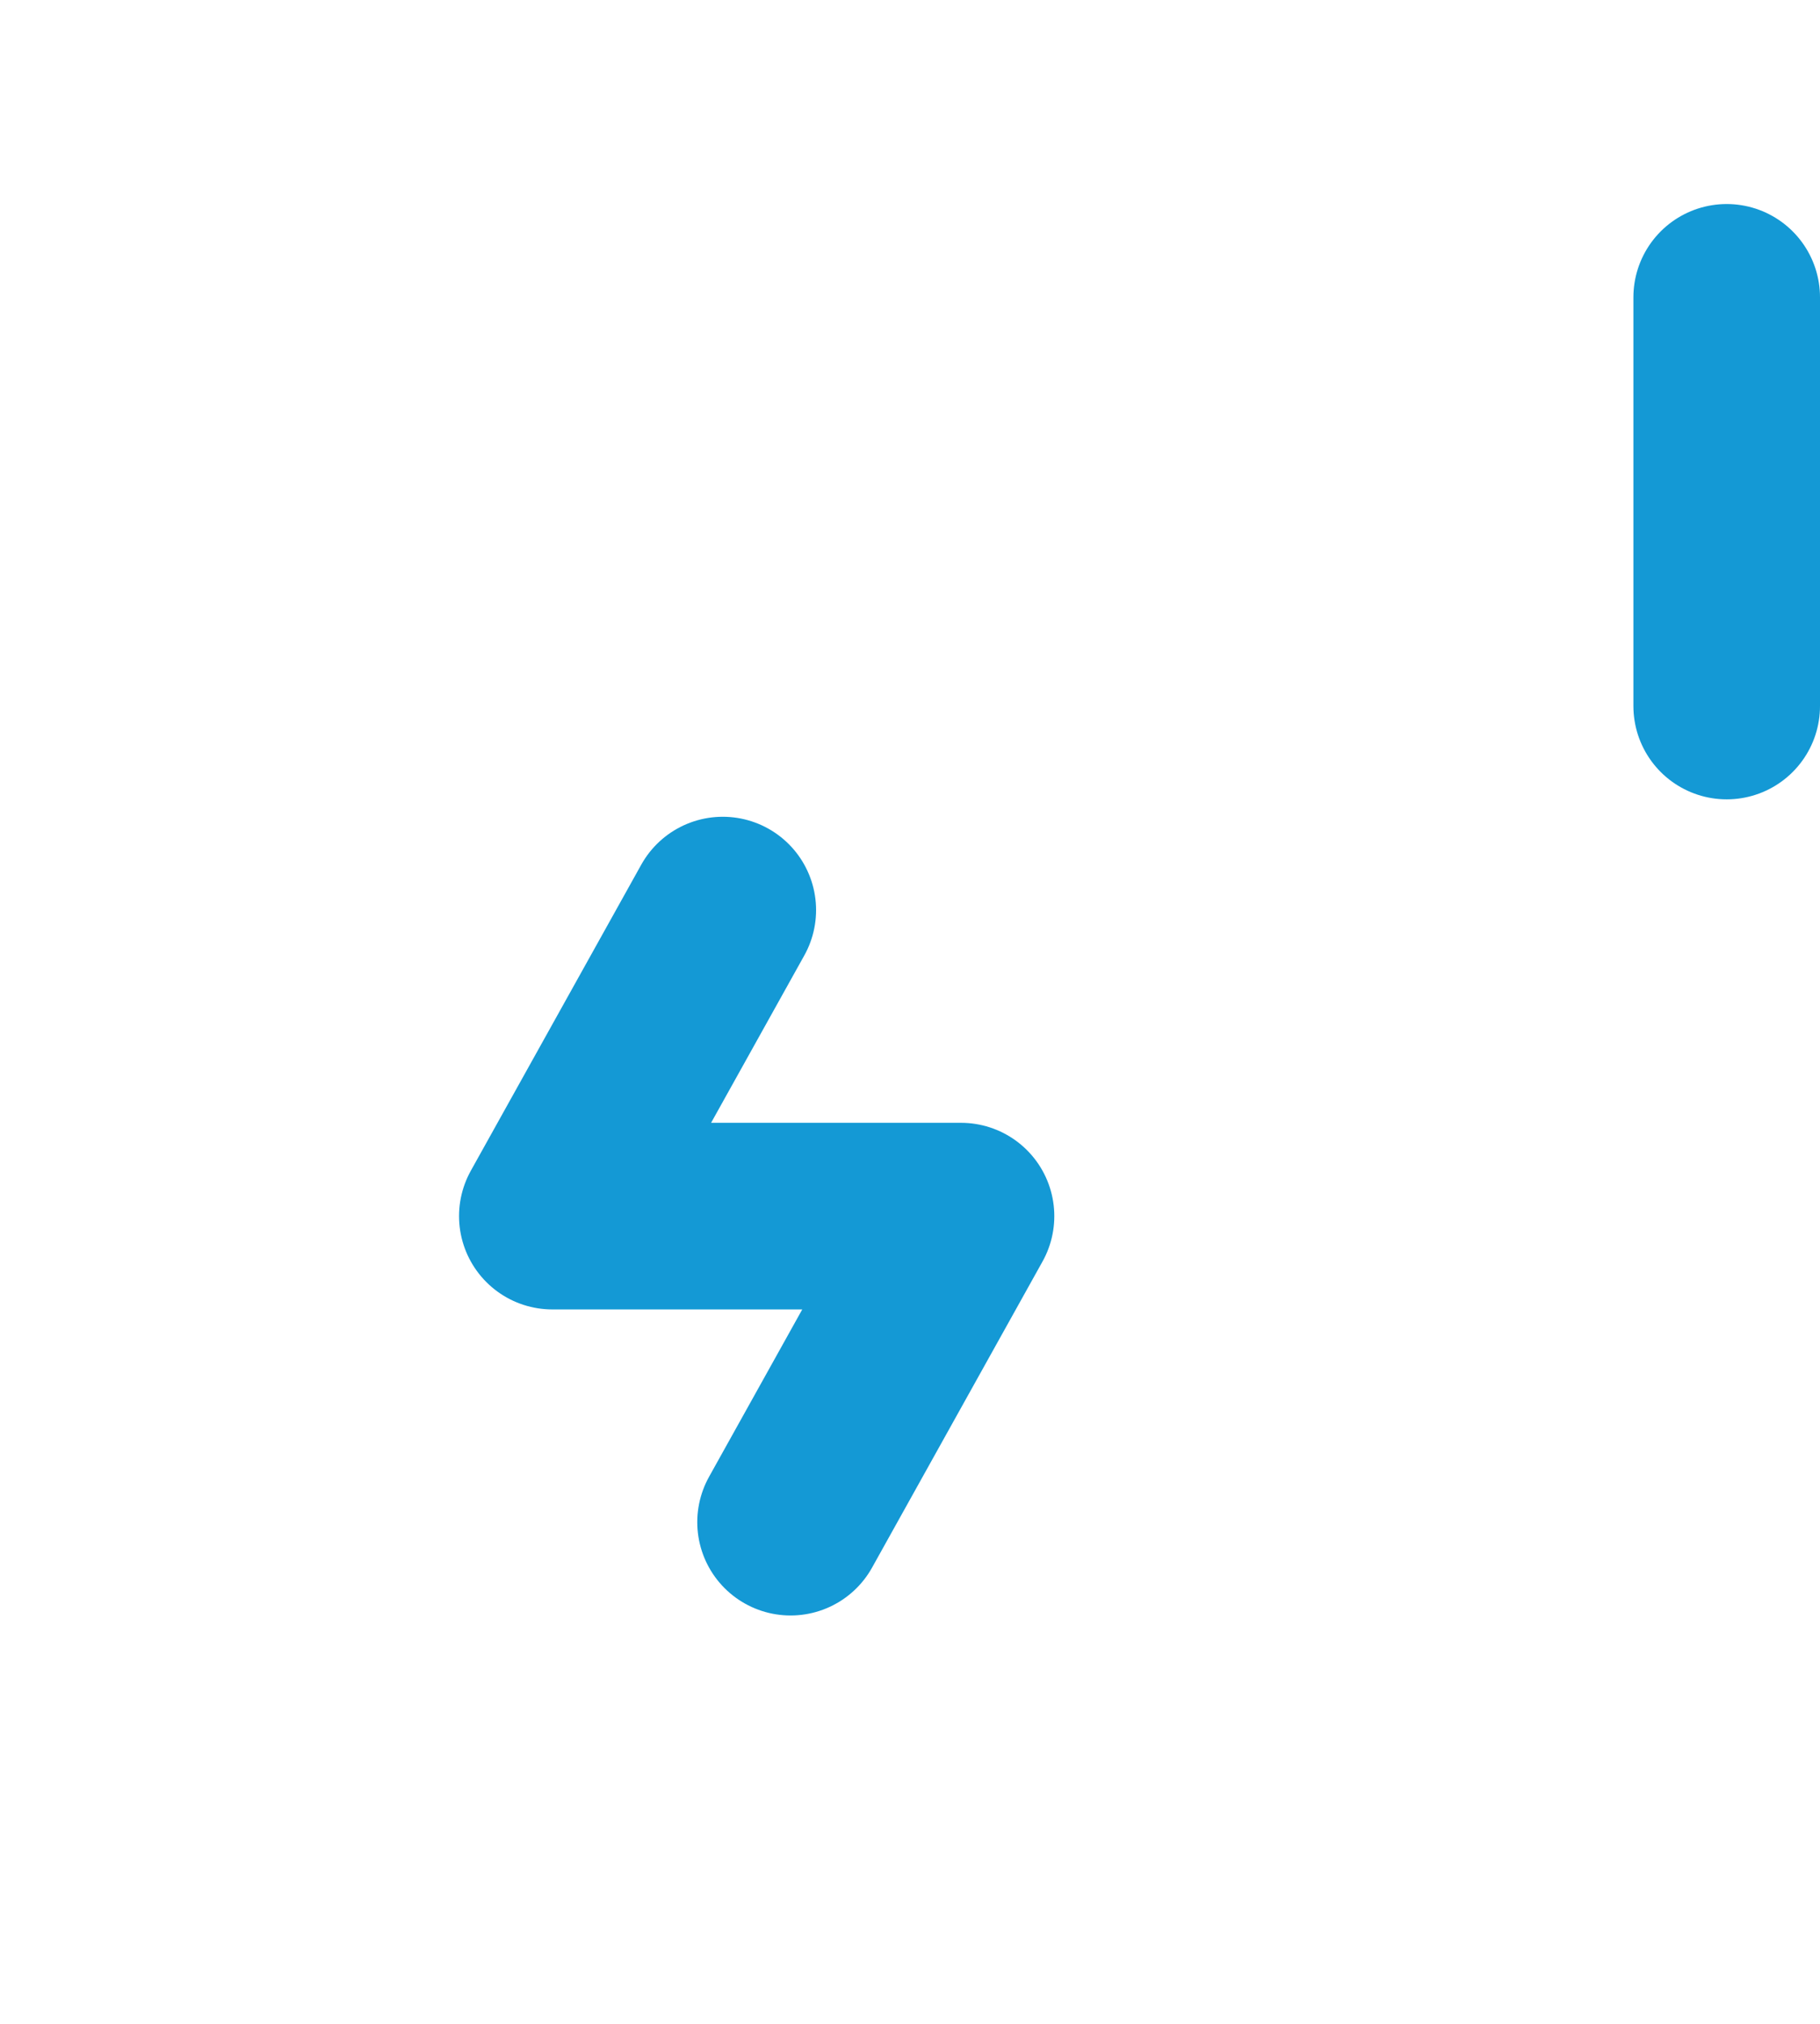 <?xml version="1.0" encoding="UTF-8"?>
<svg id="Layer_2" data-name="Layer 2" xmlns="http://www.w3.org/2000/svg" xmlns:xlink="http://www.w3.org/1999/xlink" viewBox="0 0 29.26 32.54">
  <defs>
    <style>
      .cls-1 {
        filter: url(#drop-shadow-1);
      }

      .cls-2 {
        stroke: #1499d5;
        stroke-linecap: round;
        stroke-linejoin: round;
      }

      .cls-2, .cls-3 {
        fill: none;
        stroke-width: 3px;
      }

      .cls-3 {
        stroke: #fff;
      }
    </style>
    <filter id="drop-shadow-1" filterUnits="userSpaceOnUse">
      <feOffset dx="0" dy="0"/>
      <feGaussianBlur result="blur" stdDeviation="4"/>
      <feFlood flood-color="#000" flood-opacity=".7"/>
      <feComposite in2="blur" operator="in"/>
      <feComposite in="SourceGraphic"/>
    </filter>
  </defs>
  <g id="Layer_2-2" data-name="Layer 2">
    <g class="cls-1">
      <path class="cls-2" d="m27.76,4.78v6.57"/>
      <path class="cls-3" d="m1.5,27.76V11.35c0-1.81,1.47-3.28,3.28-3.28h14.77c1.81,0,3.28,1.47,3.28,3.28v16.41c0,1.81-1.47,3.28-3.28,3.28H4.78c-1.81,0-3.28-1.47-3.28-3.28Z"/>
      <path class="cls-3" d="m1.5,12.99V4.78c0-1.81,1.47-3.28,3.28-3.28h14.77c1.81,0,3.28,1.47,3.28,3.28v8.21"/>
      <path class="cls-2" d="m11.62,14.63l-2.74,4.92h6.57l-2.74,4.92"/>
    </g>
  </g>
</svg>